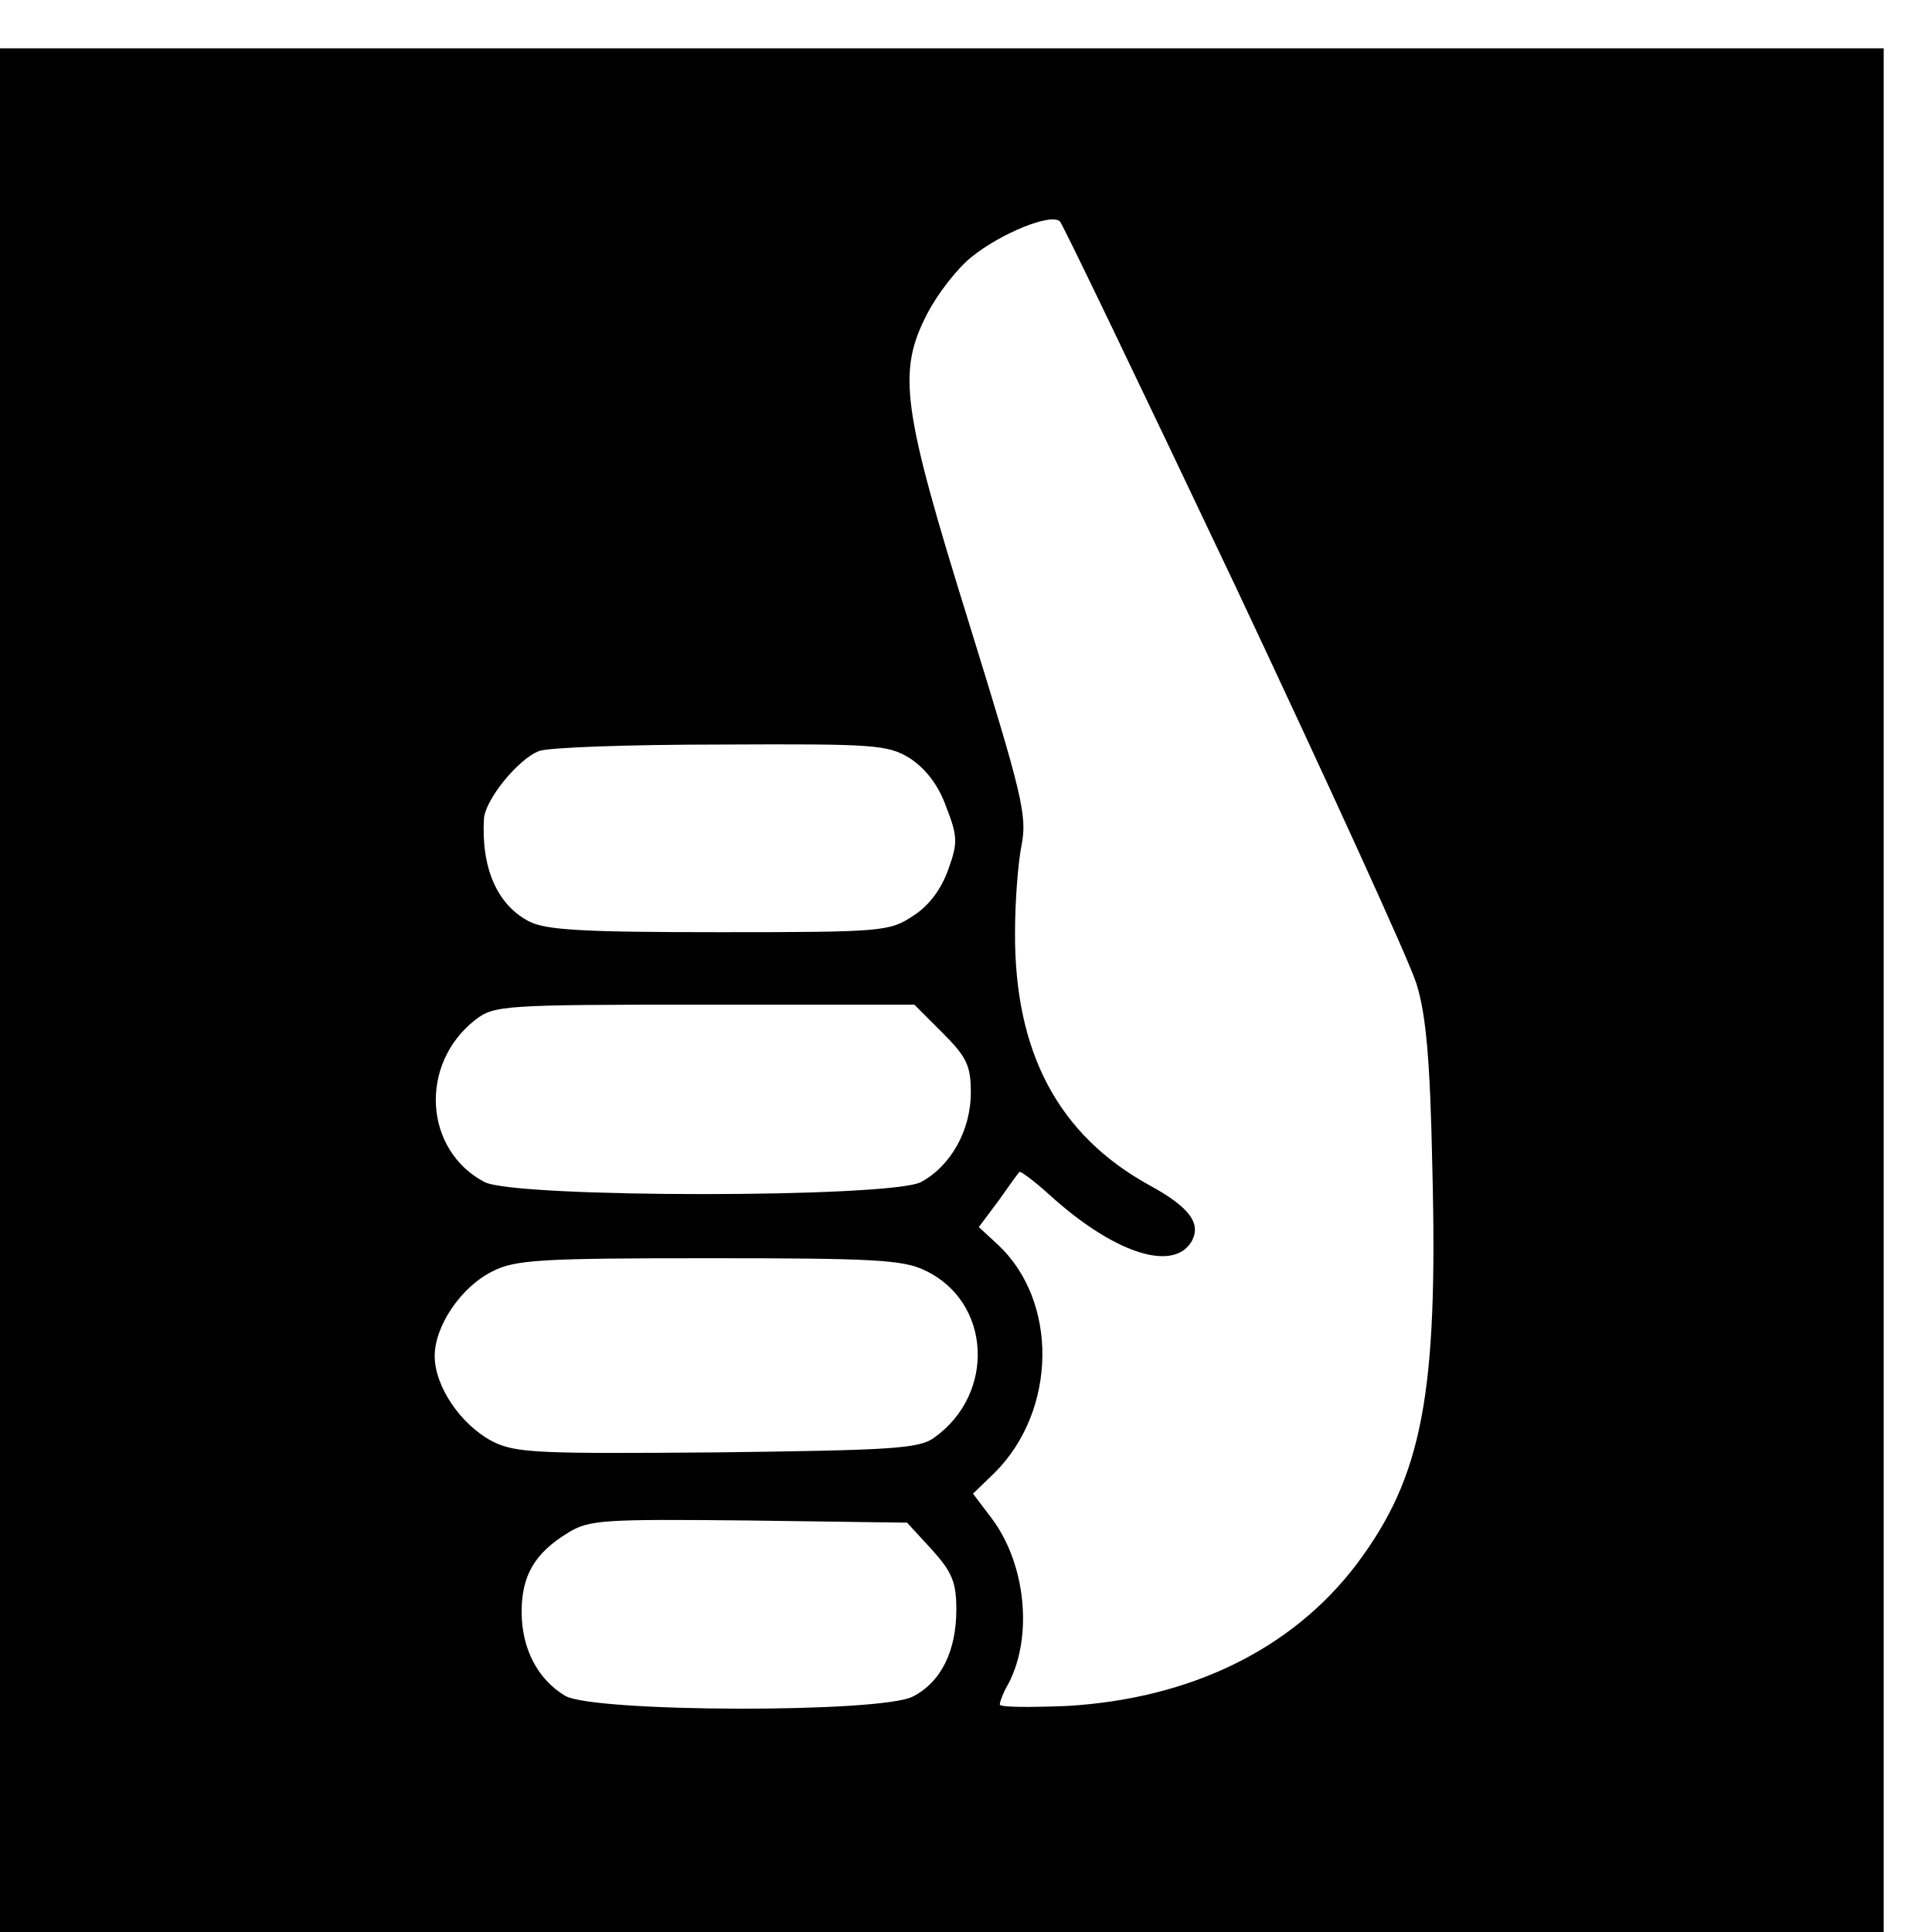 <?xml version="1.0" standalone="no"?>
<!DOCTYPE svg PUBLIC "-//W3C//DTD SVG 20010904//EN"
 "http://www.w3.org/TR/2001/REC-SVG-20010904/DTD/svg10.dtd">
<svg version="1.0" xmlns="http://www.w3.org/2000/svg"
 width="16pt" height="16pt" viewBox="0 0 16 16"
 preserveAspectRatio="xMidYMid meet">
<g transform="translate(0,16) scale(0.006,-0.006)"
fill="#000000" stroke="none">
<path d="M0 1300 l0 -1300 1300 0 1300 0 0 1300 0 1300 -1300 0 -1300 0 0
-1300z m1705 558 c128 -272 241 -519 250 -549 13 -41 19 -103 22 -254 8 -314
-14 -427 -105 -548 -89 -117 -229 -185 -399 -195 -51 -2 -93 -2 -93 2 0 4 5
17 12 29 34 65 24 166 -24 229 l-25 33 30 29 c86 86 88 237 4 315 l-26 24 27
36 c14 20 27 38 29 40 1 2 20 -12 41 -31 89 -81 170 -107 196 -66 15 25 -1 48
-58 79 -125 69 -186 183 -185 349 0 41 4 95 9 120 8 41 1 69 -72 305 -93 299
-100 348 -58 429 14 27 41 62 61 78 41 33 110 61 122 49 4 -4 113 -231 242
-503z m-449 -238 c21 -14 39 -36 50 -67 16 -41 16 -50 3 -86 -9 -26 -26 -50
-48 -64 -33 -22 -41 -23 -268 -23 -190 0 -240 3 -263 15 -44 23 -66 74 -62
142 2 26 47 82 76 93 12 5 124 9 250 9 213 1 231 0 262 -19z m45 -379 c33 -33
39 -45 39 -82 0 -53 -28 -102 -69 -124 -44 -22 -558 -22 -602 0 -84 44 -91
163 -13 224 26 20 38 21 317 21 l289 0 39 -39z m-24 -328 c91 -43 98 -170 12
-231 -21 -15 -60 -17 -299 -20 -247 -2 -278 -1 -310 15 -44 23 -80 76 -80 118
0 42 37 96 80 117 31 16 68 18 298 18 226 0 269 -2 299 -17z m9 -385 c28 -31
34 -45 34 -83 0 -57 -21 -100 -60 -120 -44 -23 -440 -22 -480 1 -38 23 -60 65
-60 116 0 50 18 81 64 109 29 18 48 19 249 17 l219 -3 34 -37z"/>
</g>
</svg>
